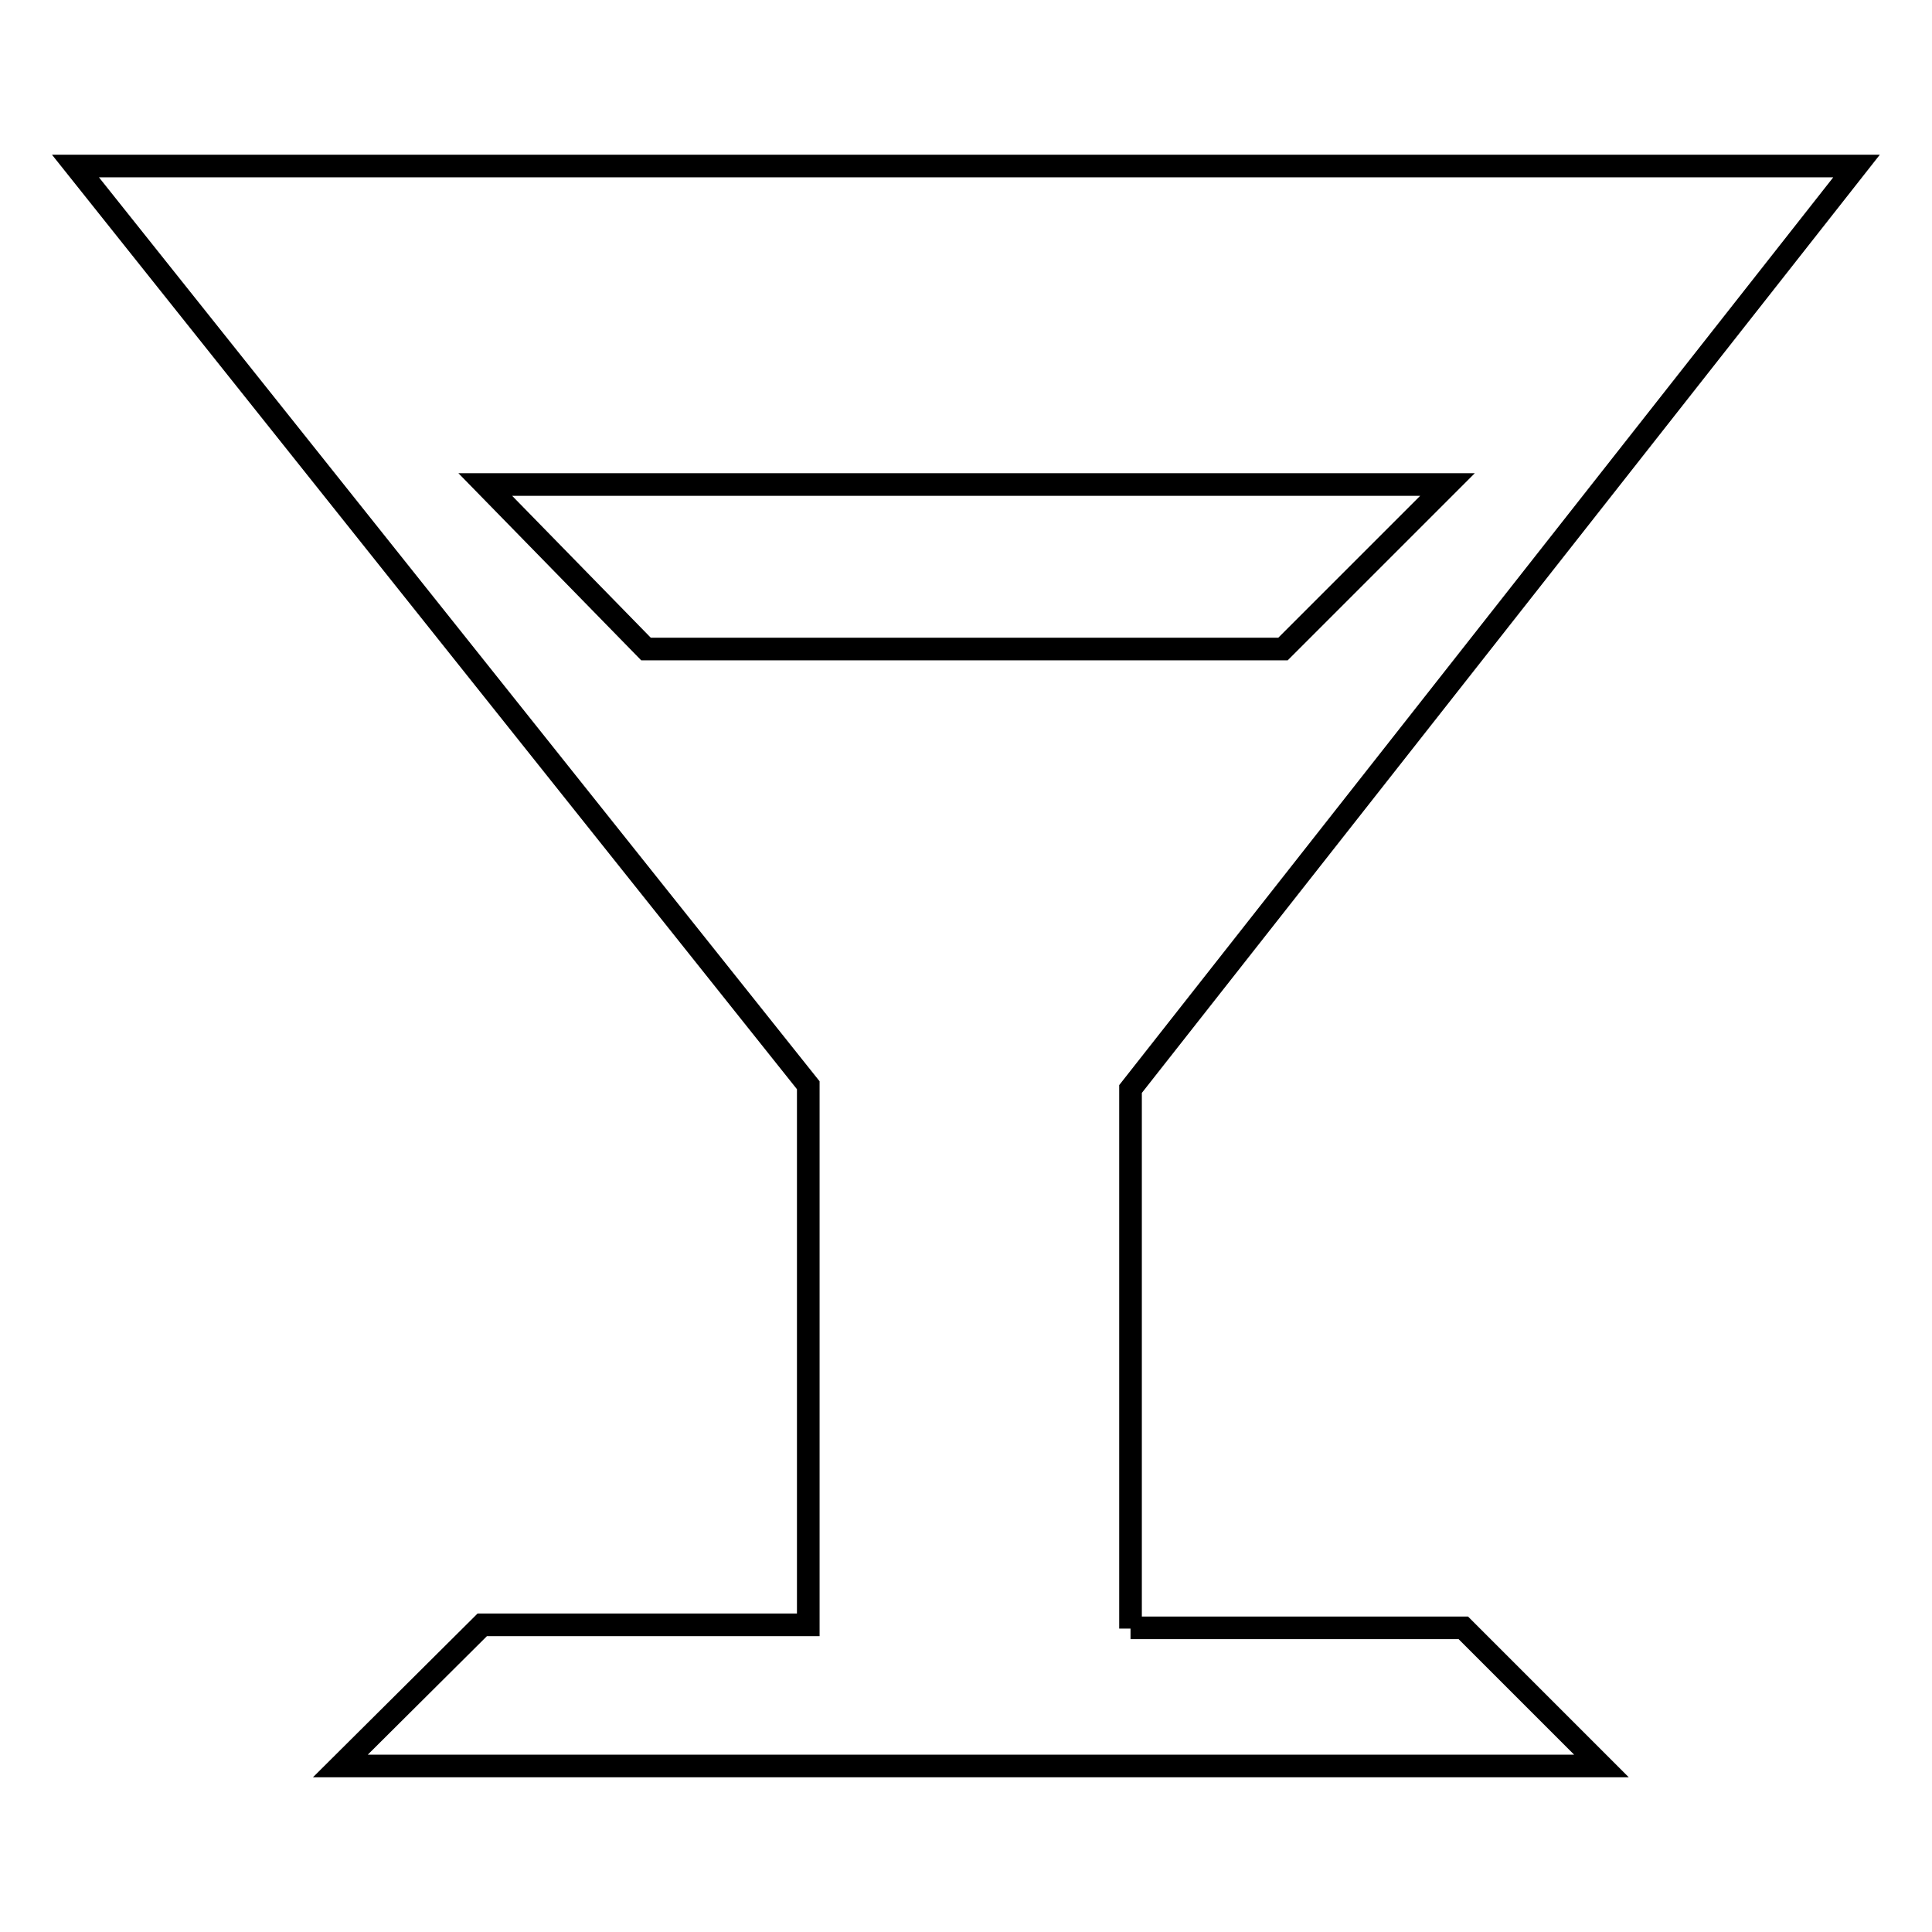 <?xml version="1.0" encoding="utf-8"?>
<!-- Svg Vector Icons : http://www.onlinewebfonts.com/icon -->
<!DOCTYPE svg PUBLIC "-//W3C//DTD SVG 1.1//EN" "http://www.w3.org/Graphics/SVG/1.1/DTD/svg11.dtd">
<svg version="1.1" xmlns="http://www.w3.org/2000/svg" xmlns:xlink="http://www.w3.org/1999/xlink" x="0px" y="0px" viewBox="0 0 256 256" enable-background="new 0 0 256 256" xml:space="preserve">
<g><g><path stroke-width="3" fill-opacity="0" stroke="#000000"  d="M149.8,215.8v-71.5L246,22H10l97.1,121.8v71.5H63.9L45.1,234h167.1l-18.3-18.3H149.8L149.8,215.8z M85.6,86L64.3,64.2h127.5L170,86H85.6z"/></g></g>
</svg>
